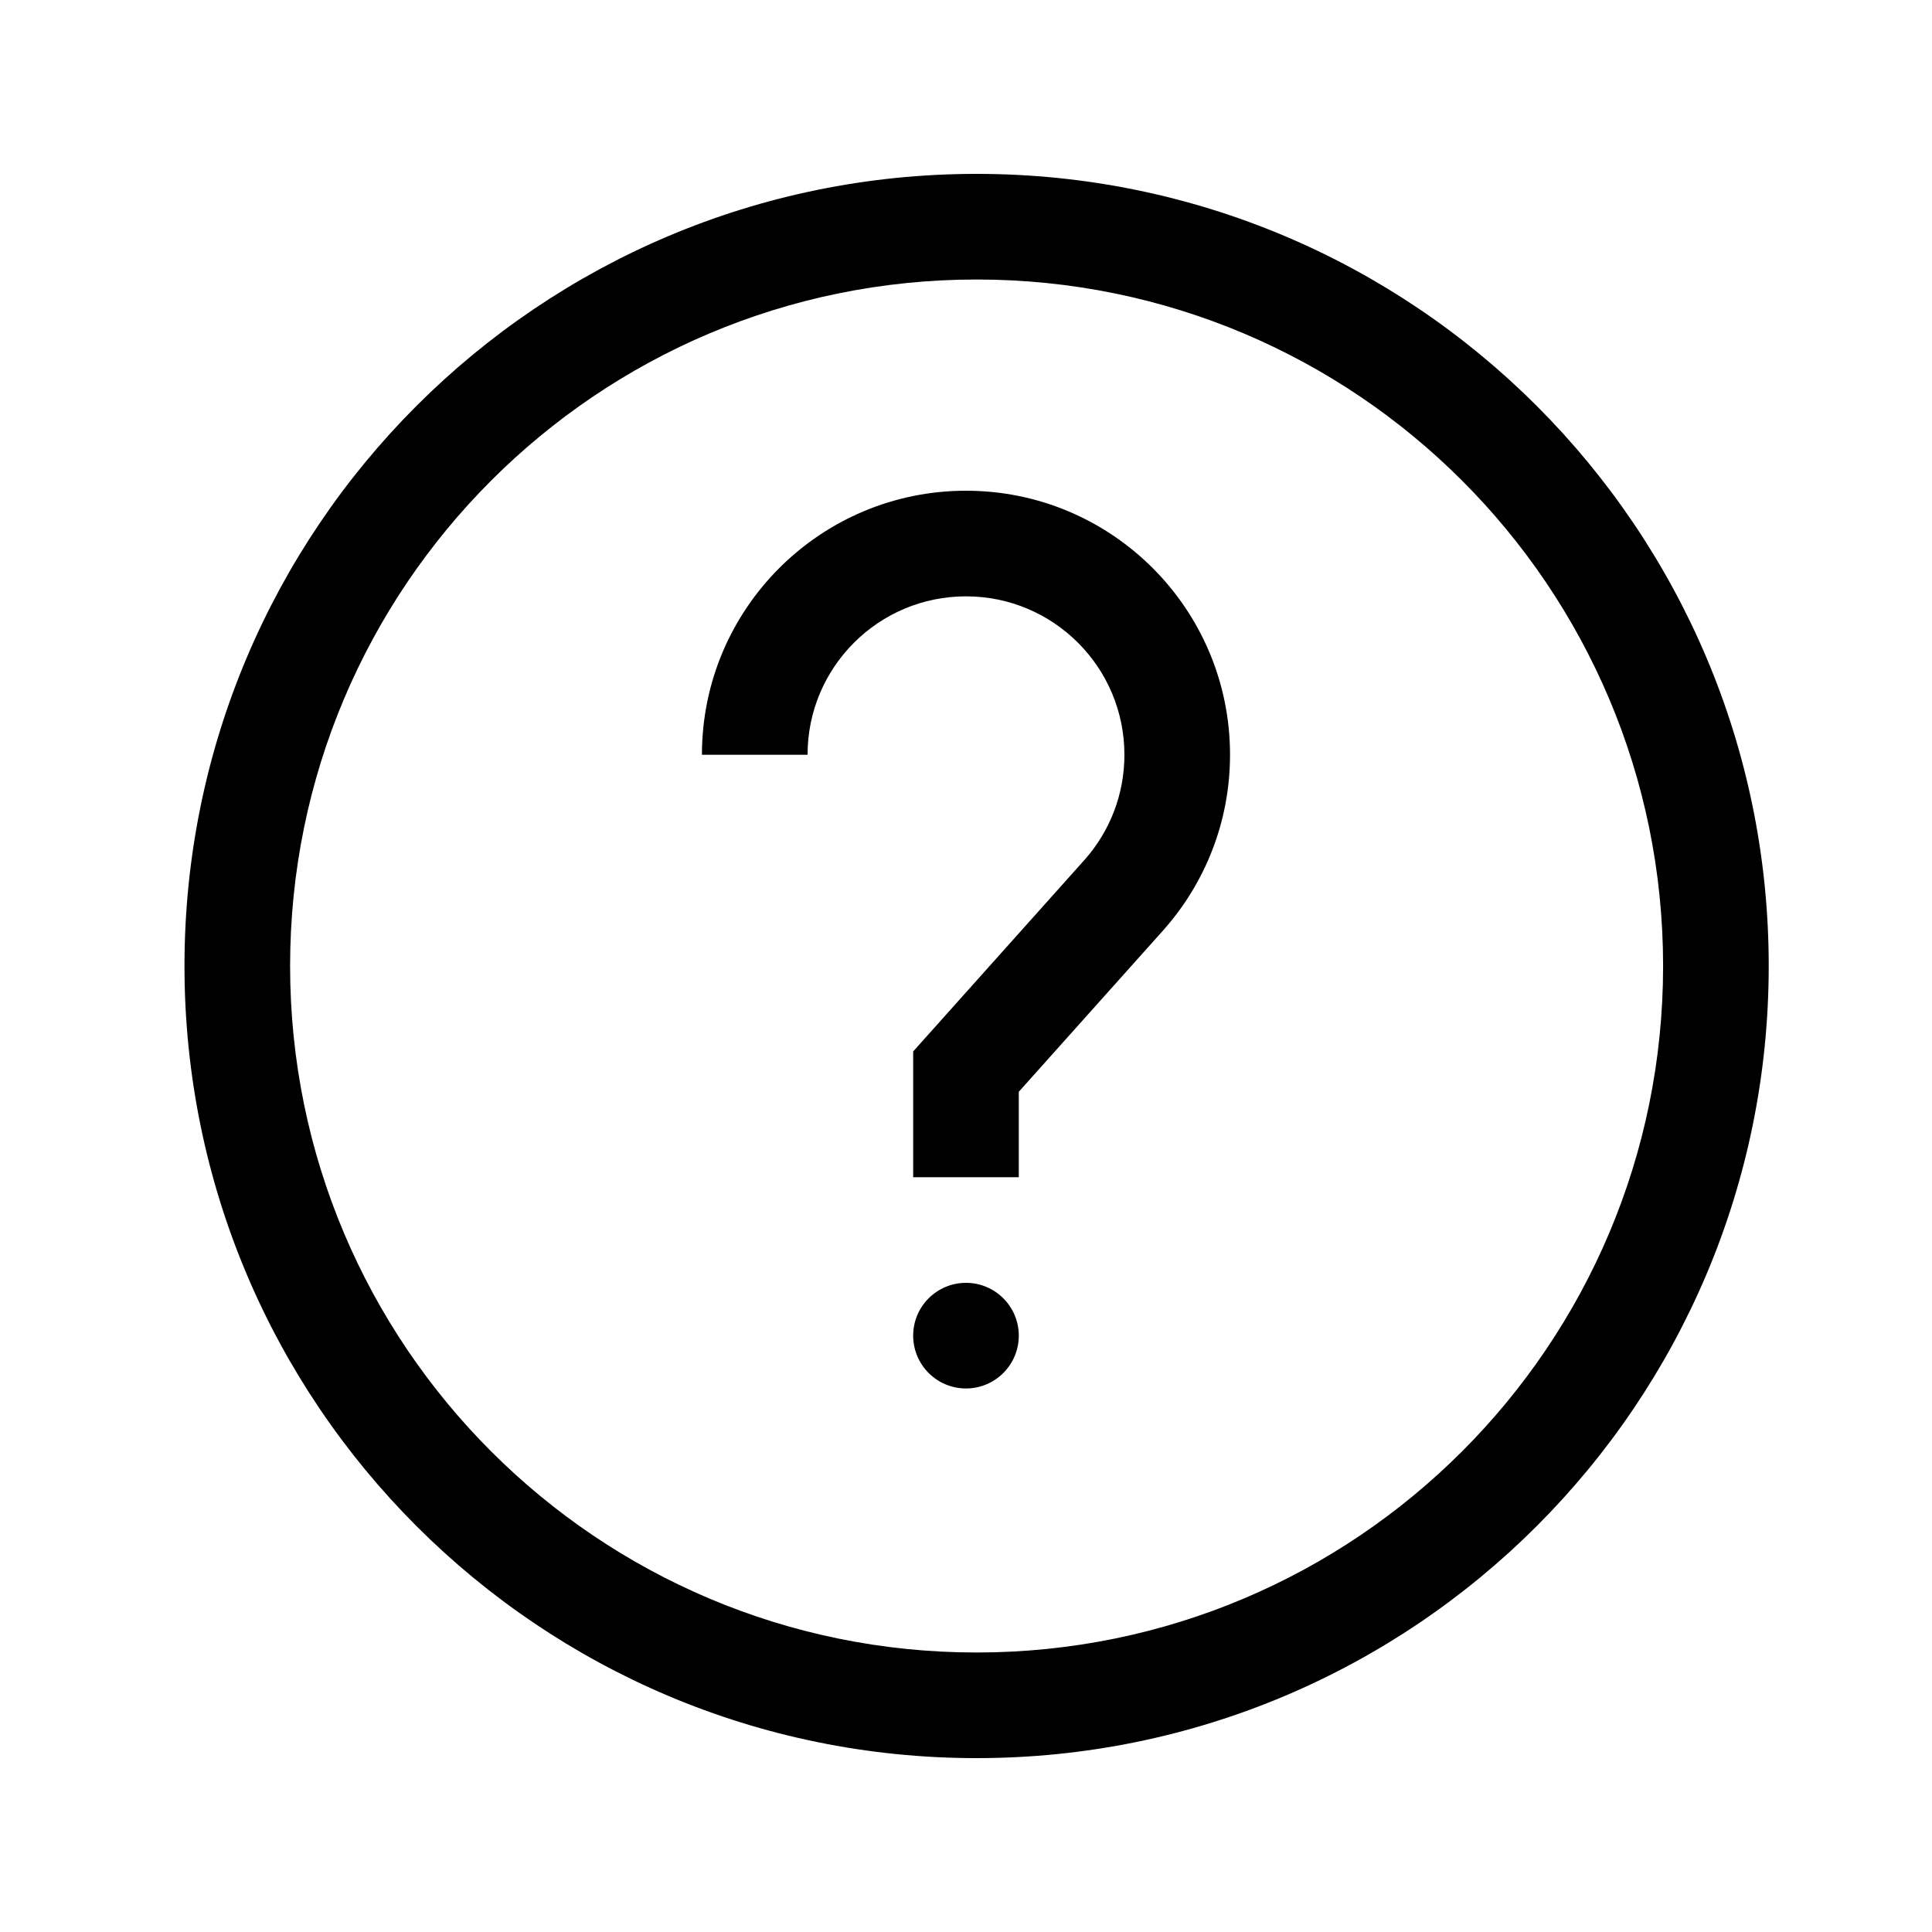 <?xml version="1.0" encoding="UTF-8"?>
<!-- Uploaded to: SVG Repo, www.svgrepo.com, Generator: SVG Repo Mixer Tools -->
<svg fill="#000000" width="800px" height="800px" version="1.1" viewBox="144 144 512 512" xmlns="http://www.w3.org/2000/svg">
 <path d="m402.81 218.07c-100.48 0-181.93 81.453-181.93 181.93 0 100.48 81.453 181.93 181.93 181.93 100.48 0 181.93-81.453 181.93-181.93 0-100.48-81.453-181.93-181.93-181.93zm-209.92 181.93c0-115.94 93.984-209.92 209.92-209.92 115.93 0 209.92 93.984 209.92 209.92 0 115.93-93.984 209.92-209.92 209.92-115.94 0-209.92-93.984-209.92-209.92zm221.1 97.961c0 7.731-6.266 13.996-13.992 13.996-7.731 0-13.996-6.266-13.996-13.996 0-7.731 6.266-13.996 13.996-13.996 7.727 0 13.992 6.266 13.992 13.996zm-55.977-153.94c0-23.188 18.797-41.984 41.984-41.984s41.984 18.797 41.984 41.984c0 10.641-3.941 20.332-10.465 27.734l-41.953 46.902-3.562 3.984v33.336h27.988v-22.645l38.422-42.953 0.059-0.07c10.883-12.328 17.5-28.551 17.5-46.289 0-38.645-31.328-69.973-69.973-69.973s-69.977 31.328-69.977 69.973z" fill-rule="evenodd"/>
</svg>
